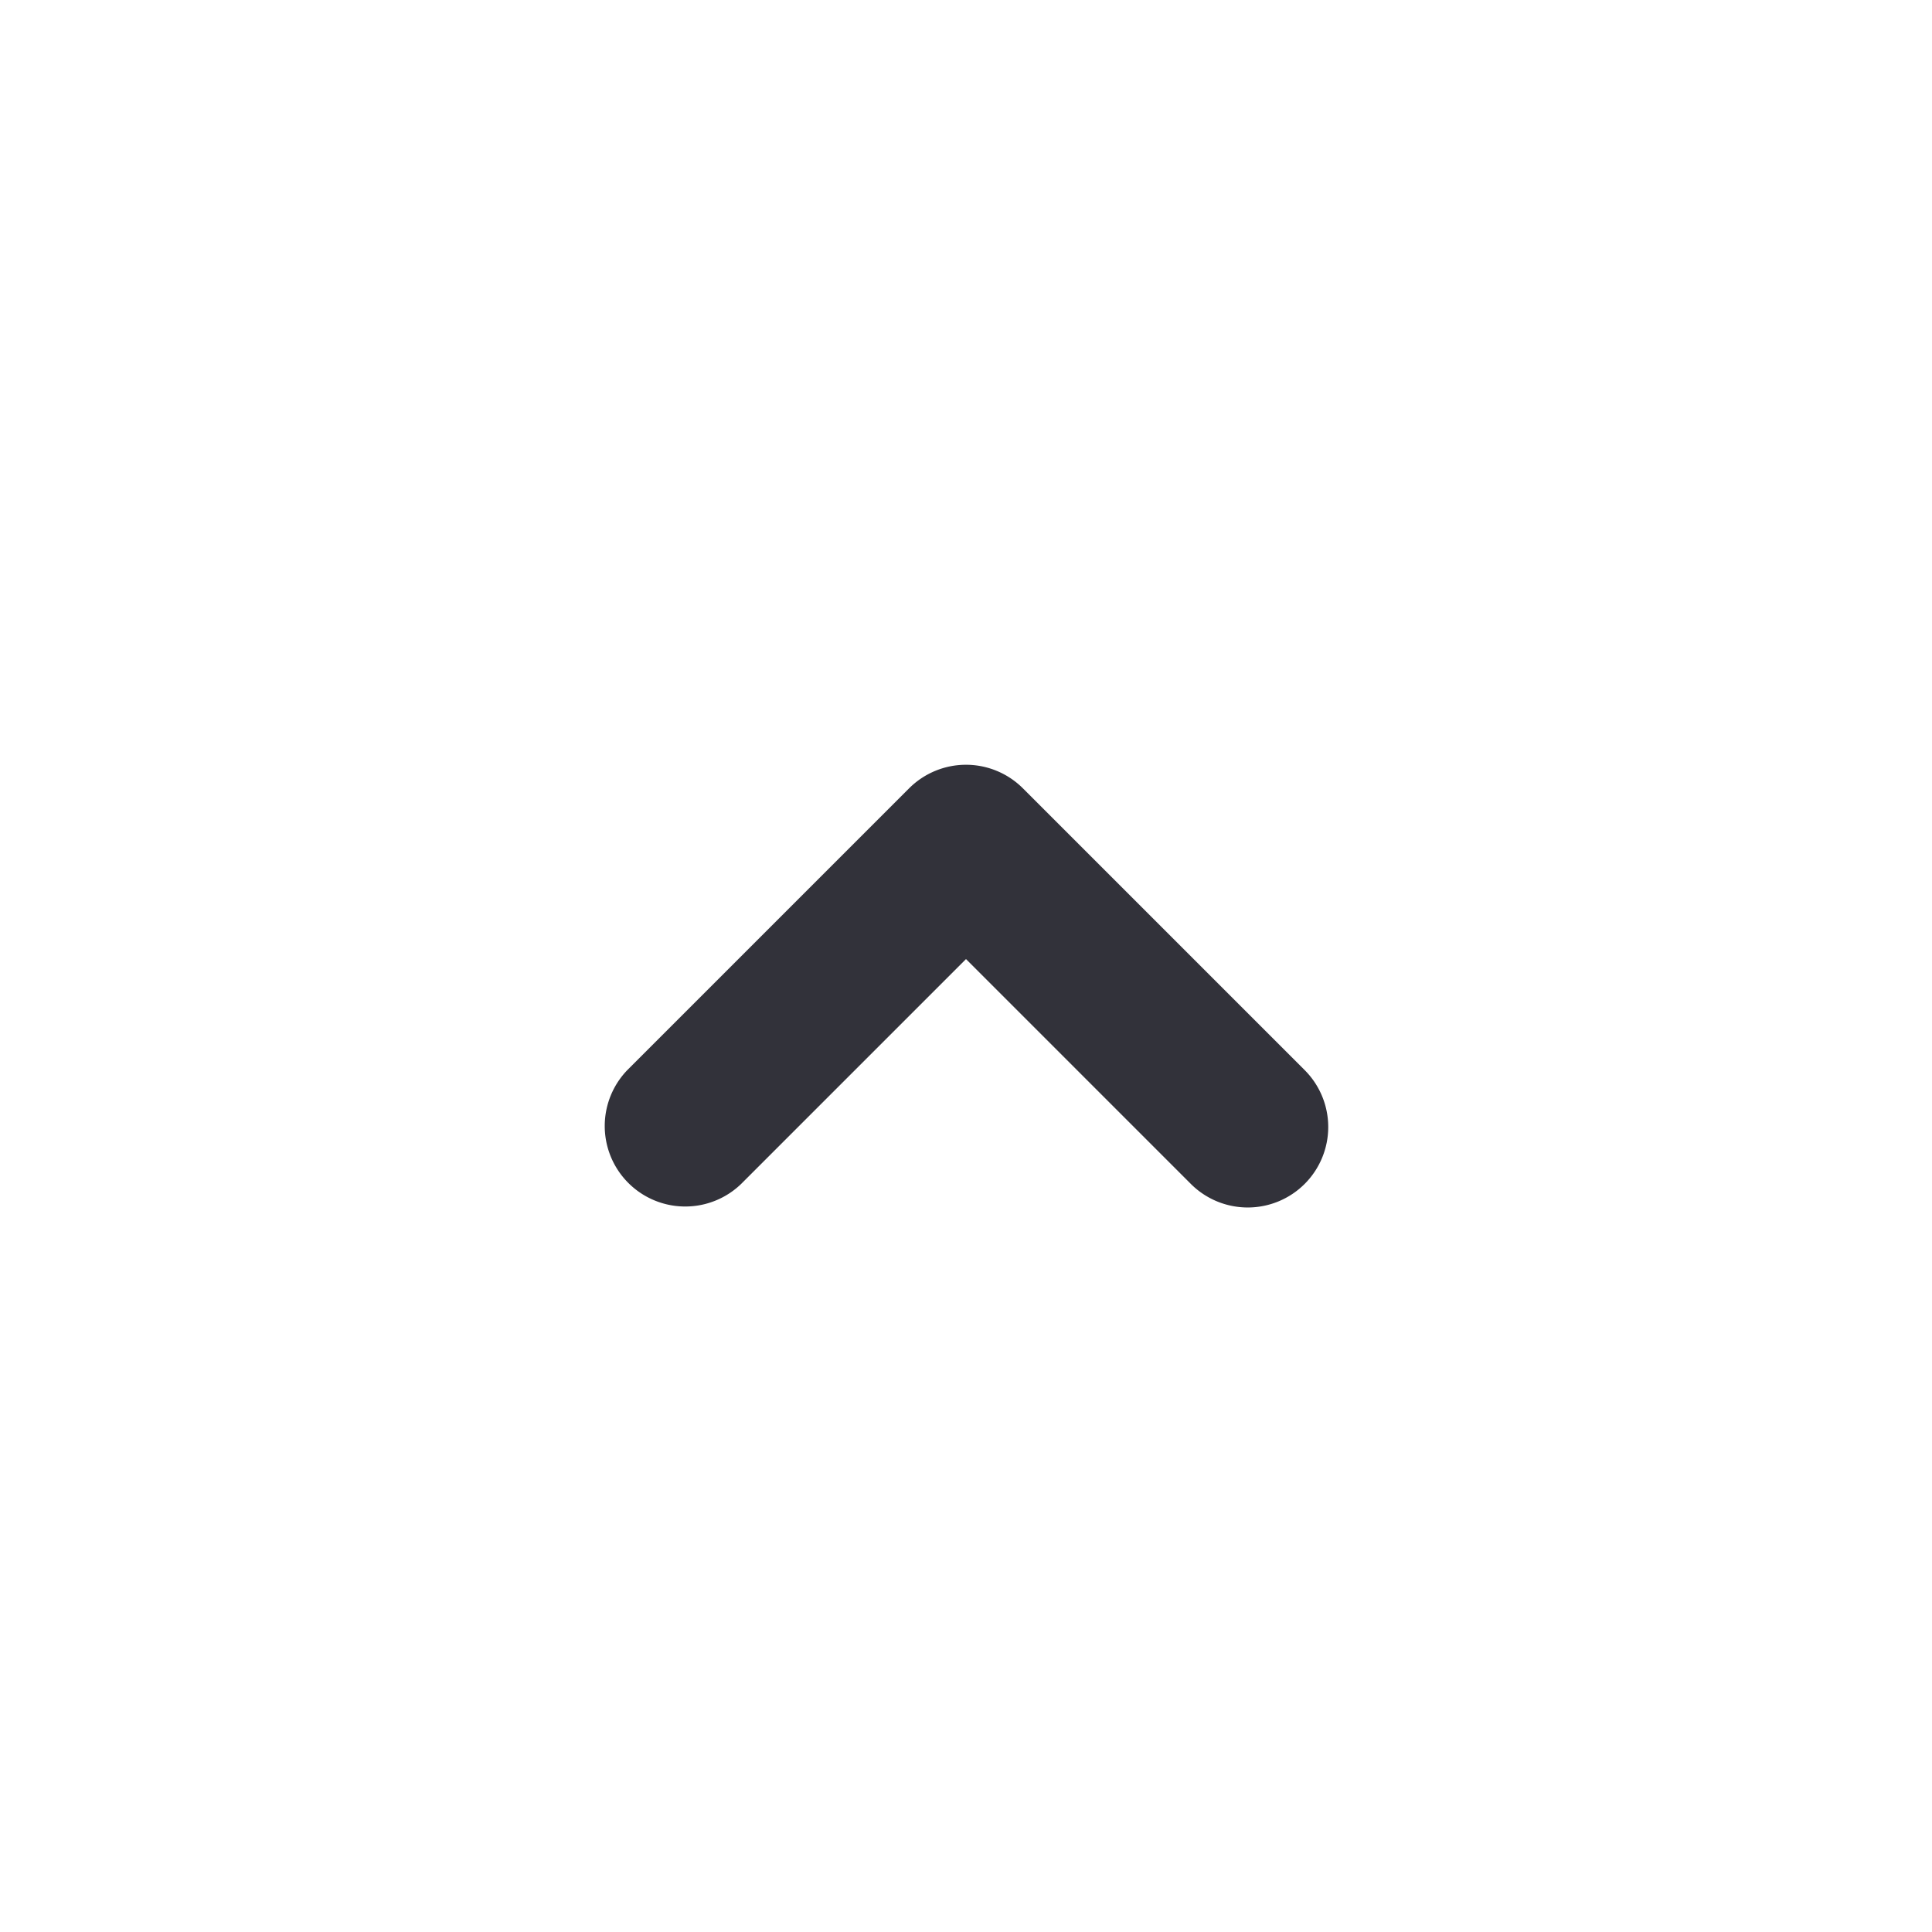 <svg width="24" height="24" fill="none" xmlns="http://www.w3.org/2000/svg"><path fill-rule="evenodd" clip-rule="evenodd" d="M16.207 14.707a1 1 0 0 1-1.414 0L12 11.914l-2.793 2.793a1 1 0 0 1-1.414-1.414l3.5-3.5a1 1 0 0 1 1.414 0l3.5 3.5a1 1 0 0 1 0 1.414Z" fill="#32323A"/></svg>